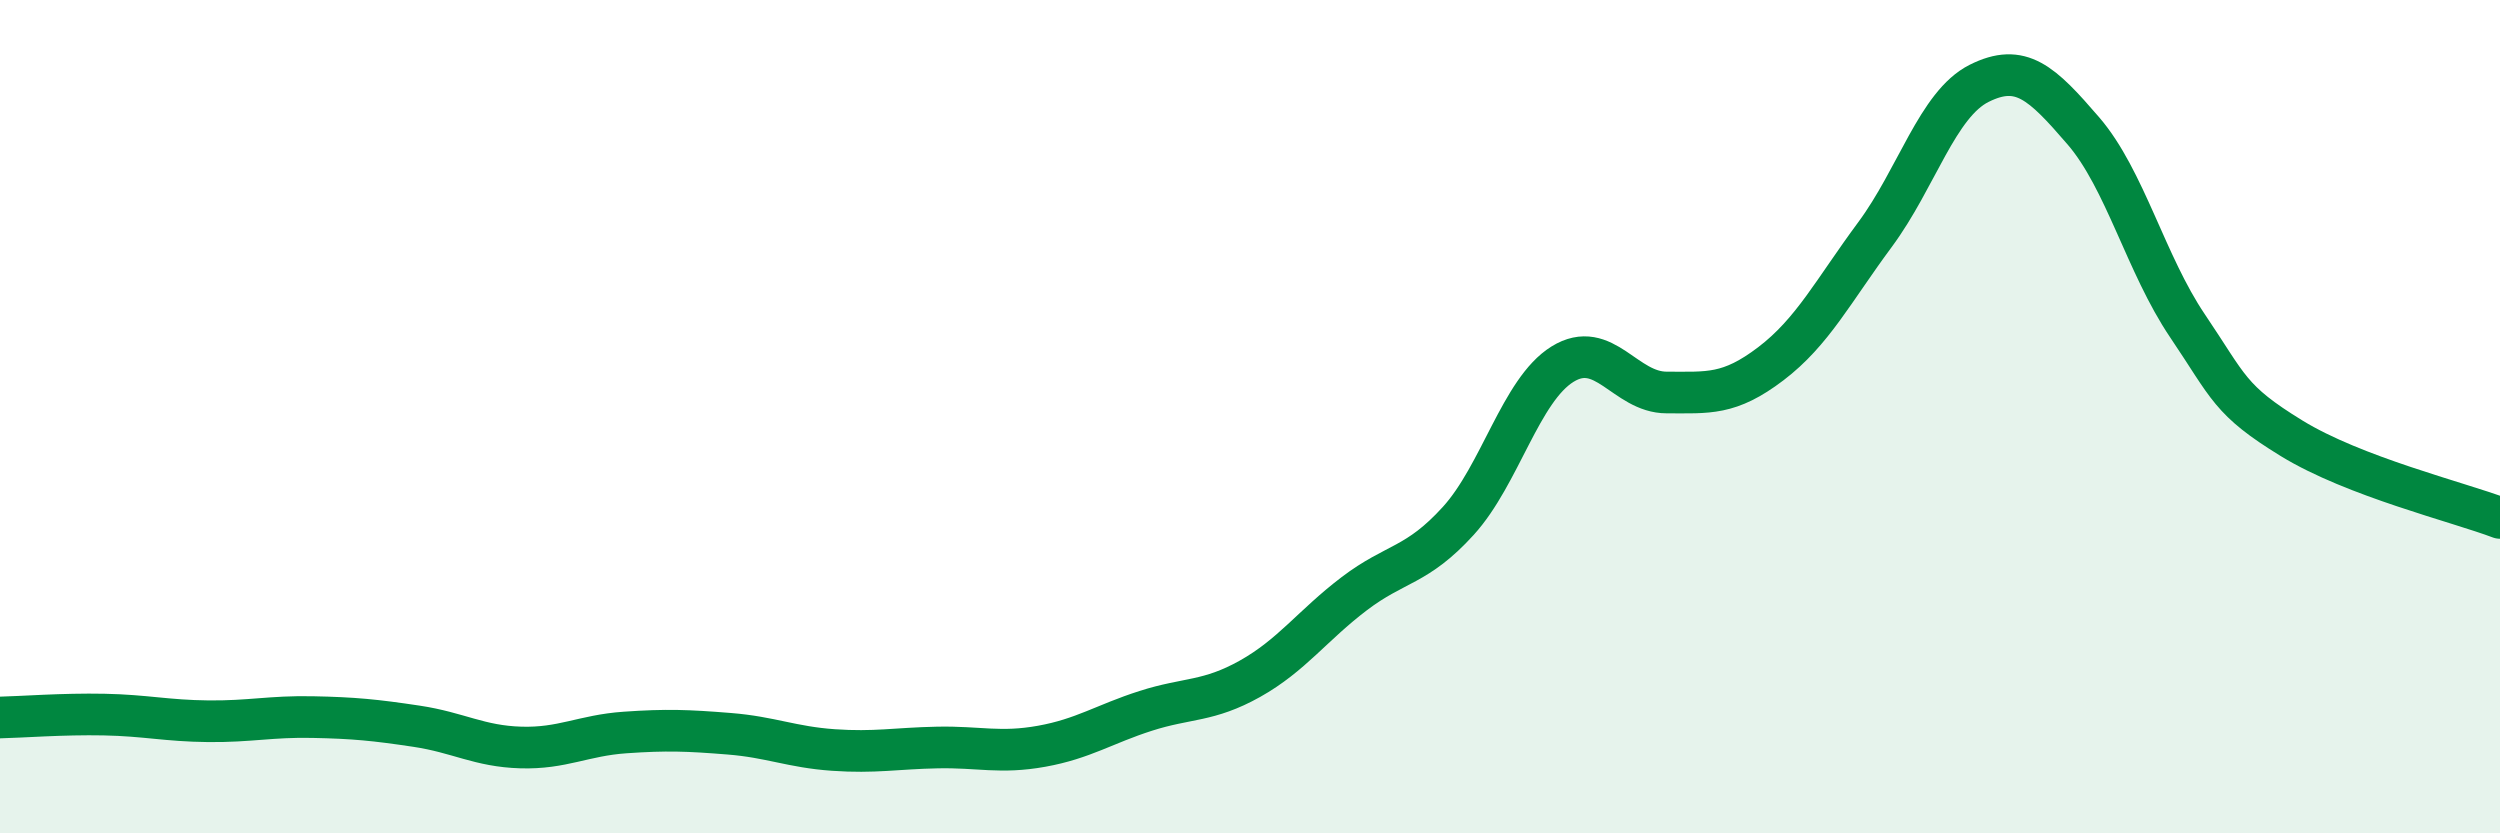 
    <svg width="60" height="20" viewBox="0 0 60 20" xmlns="http://www.w3.org/2000/svg">
      <path
        d="M 0,17.22 C 0.5,17.21 1.5,17.13 2.5,17.15 C 3.5,17.17 4,17.3 5,17.31 C 6,17.32 6.5,17.19 7.5,17.21 C 8.5,17.23 9,17.28 10,17.43 C 11,17.58 11.5,17.91 12.5,17.94 C 13.5,17.97 14,17.65 15,17.58 C 16,17.51 16.5,17.53 17.5,17.61 C 18.5,17.69 19,17.93 20,18 C 21,18.07 21.5,17.96 22.5,17.94 C 23.5,17.92 24,18.09 25,17.91 C 26,17.73 26.5,17.38 27.5,17.06 C 28.5,16.74 29,16.85 30,16.29 C 31,15.73 31.5,15.01 32.5,14.25 C 33.5,13.49 34,13.6 35,12.5 C 36,11.4 36.5,9.36 37.5,8.74 C 38.5,8.12 39,9.42 40,9.42 C 41,9.42 41.5,9.49 42.5,8.73 C 43.5,7.97 44,6.98 45,5.63 C 46,4.28 46.5,2.5 47.5,2 C 48.5,1.5 49,1.98 50,3.14 C 51,4.3 51.5,6.34 52.5,7.82 C 53.5,9.3 53.5,9.6 55,10.52 C 56.5,11.44 59,12.05 60,12.43L60 20L0 20Z"
        fill="#008740"
        opacity="0.1"
        stroke-linecap="round"
        stroke-linejoin="round"
      />
      <path
        d="M 0,17.22 C 0.5,17.21 1.5,17.13 2.5,17.15 C 3.5,17.17 4,17.3 5,17.31 C 6,17.32 6.5,17.19 7.5,17.21 C 8.5,17.23 9,17.28 10,17.43 C 11,17.58 11.5,17.91 12.5,17.94 C 13.5,17.97 14,17.65 15,17.58 C 16,17.51 16.5,17.53 17.5,17.61 C 18.5,17.69 19,17.93 20,18 C 21,18.07 21.5,17.96 22.5,17.94 C 23.5,17.92 24,18.09 25,17.91 C 26,17.73 26.5,17.38 27.5,17.06 C 28.5,16.74 29,16.85 30,16.29 C 31,15.73 31.5,15.01 32.5,14.25 C 33.5,13.49 34,13.6 35,12.5 C 36,11.4 36.5,9.36 37.5,8.74 C 38.5,8.12 39,9.42 40,9.42 C 41,9.42 41.5,9.49 42.5,8.73 C 43.5,7.97 44,6.98 45,5.63 C 46,4.28 46.5,2.5 47.5,2 C 48.5,1.5 49,1.98 50,3.14 C 51,4.3 51.5,6.34 52.5,7.82 C 53.5,9.3 53.5,9.6 55,10.52 C 56.5,11.44 59,12.05 60,12.43"
        stroke="#008740"
        stroke-width="1"
        fill="none"
        stroke-linecap="round"
        stroke-linejoin="round"
      />
    </svg>
  